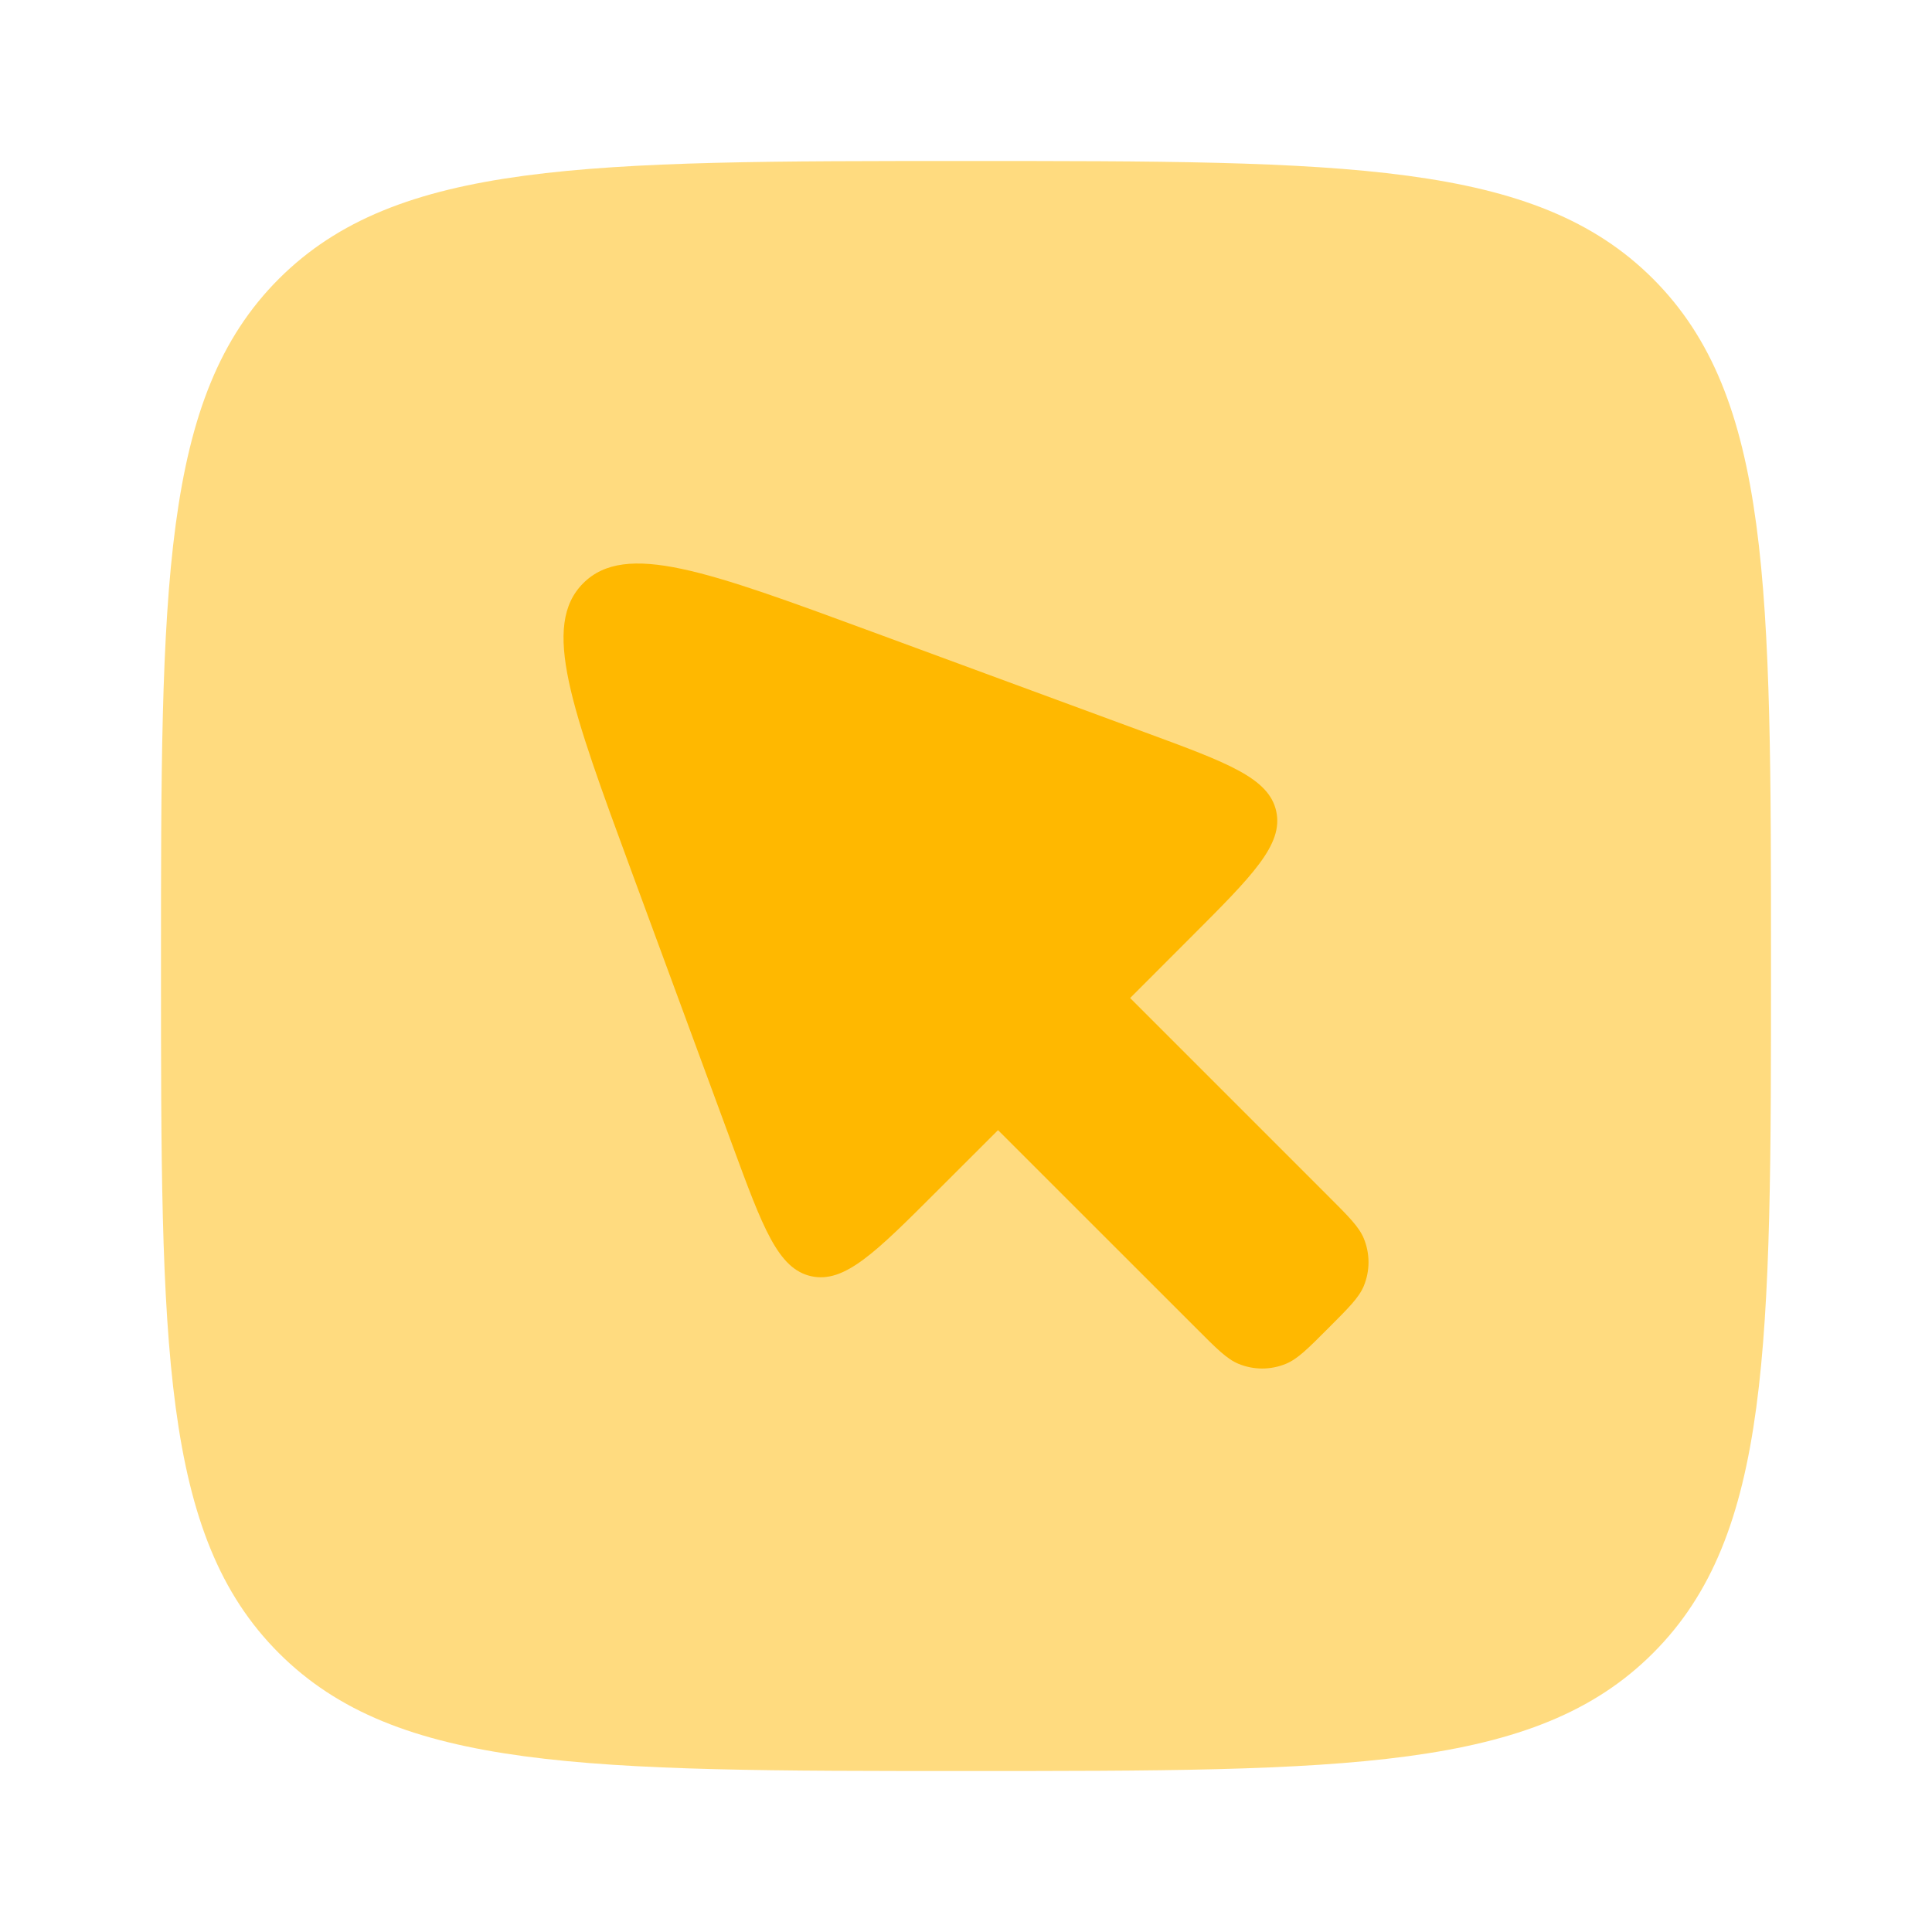 <?xml version="1.0" encoding="UTF-8"?>
<svg xmlns="http://www.w3.org/2000/svg" width="88" height="88" viewBox="0 0 88 88" fill="none">
  <path opacity="0.5" d="M7.333 44C7.333 26.715 7.333 18.073 12.701 12.701C18.077 7.333 26.715 7.333 44 7.333C61.285 7.333 69.927 7.333 75.295 12.701C80.667 18.077 80.667 26.715 80.667 44C80.667 61.285 80.667 69.927 75.295 75.295C69.931 80.667 61.285 80.667 44 80.667C26.715 80.667 18.073 80.667 12.701 75.295C7.333 69.931 7.333 61.285 7.333 44Z" fill="#FFB800"></path>
  <path d="M45.459 51.476L54.483 60.496C55.418 61.435 55.884 61.901 56.404 62.117C57.101 62.407 57.882 62.407 58.579 62.117C59.099 61.901 59.569 61.435 60.5 60.5C61.435 59.565 61.901 59.099 62.117 58.579C62.26 58.234 62.334 57.865 62.334 57.492C62.334 57.118 62.26 56.749 62.117 56.404C61.901 55.884 61.435 55.414 60.5 54.483L51.476 45.459L54.23 42.702C57.053 39.879 58.461 38.471 58.131 36.953C57.798 35.438 55.924 34.745 52.18 33.367L39.692 28.765C32.223 26.015 28.49 24.64 26.565 26.565C24.64 28.49 26.015 32.223 28.765 39.692L33.367 52.18C34.745 55.924 35.438 57.798 36.953 58.131C38.471 58.461 39.879 57.053 42.702 54.23L45.459 51.476Z" fill="#FFB800"></path>
</svg>
